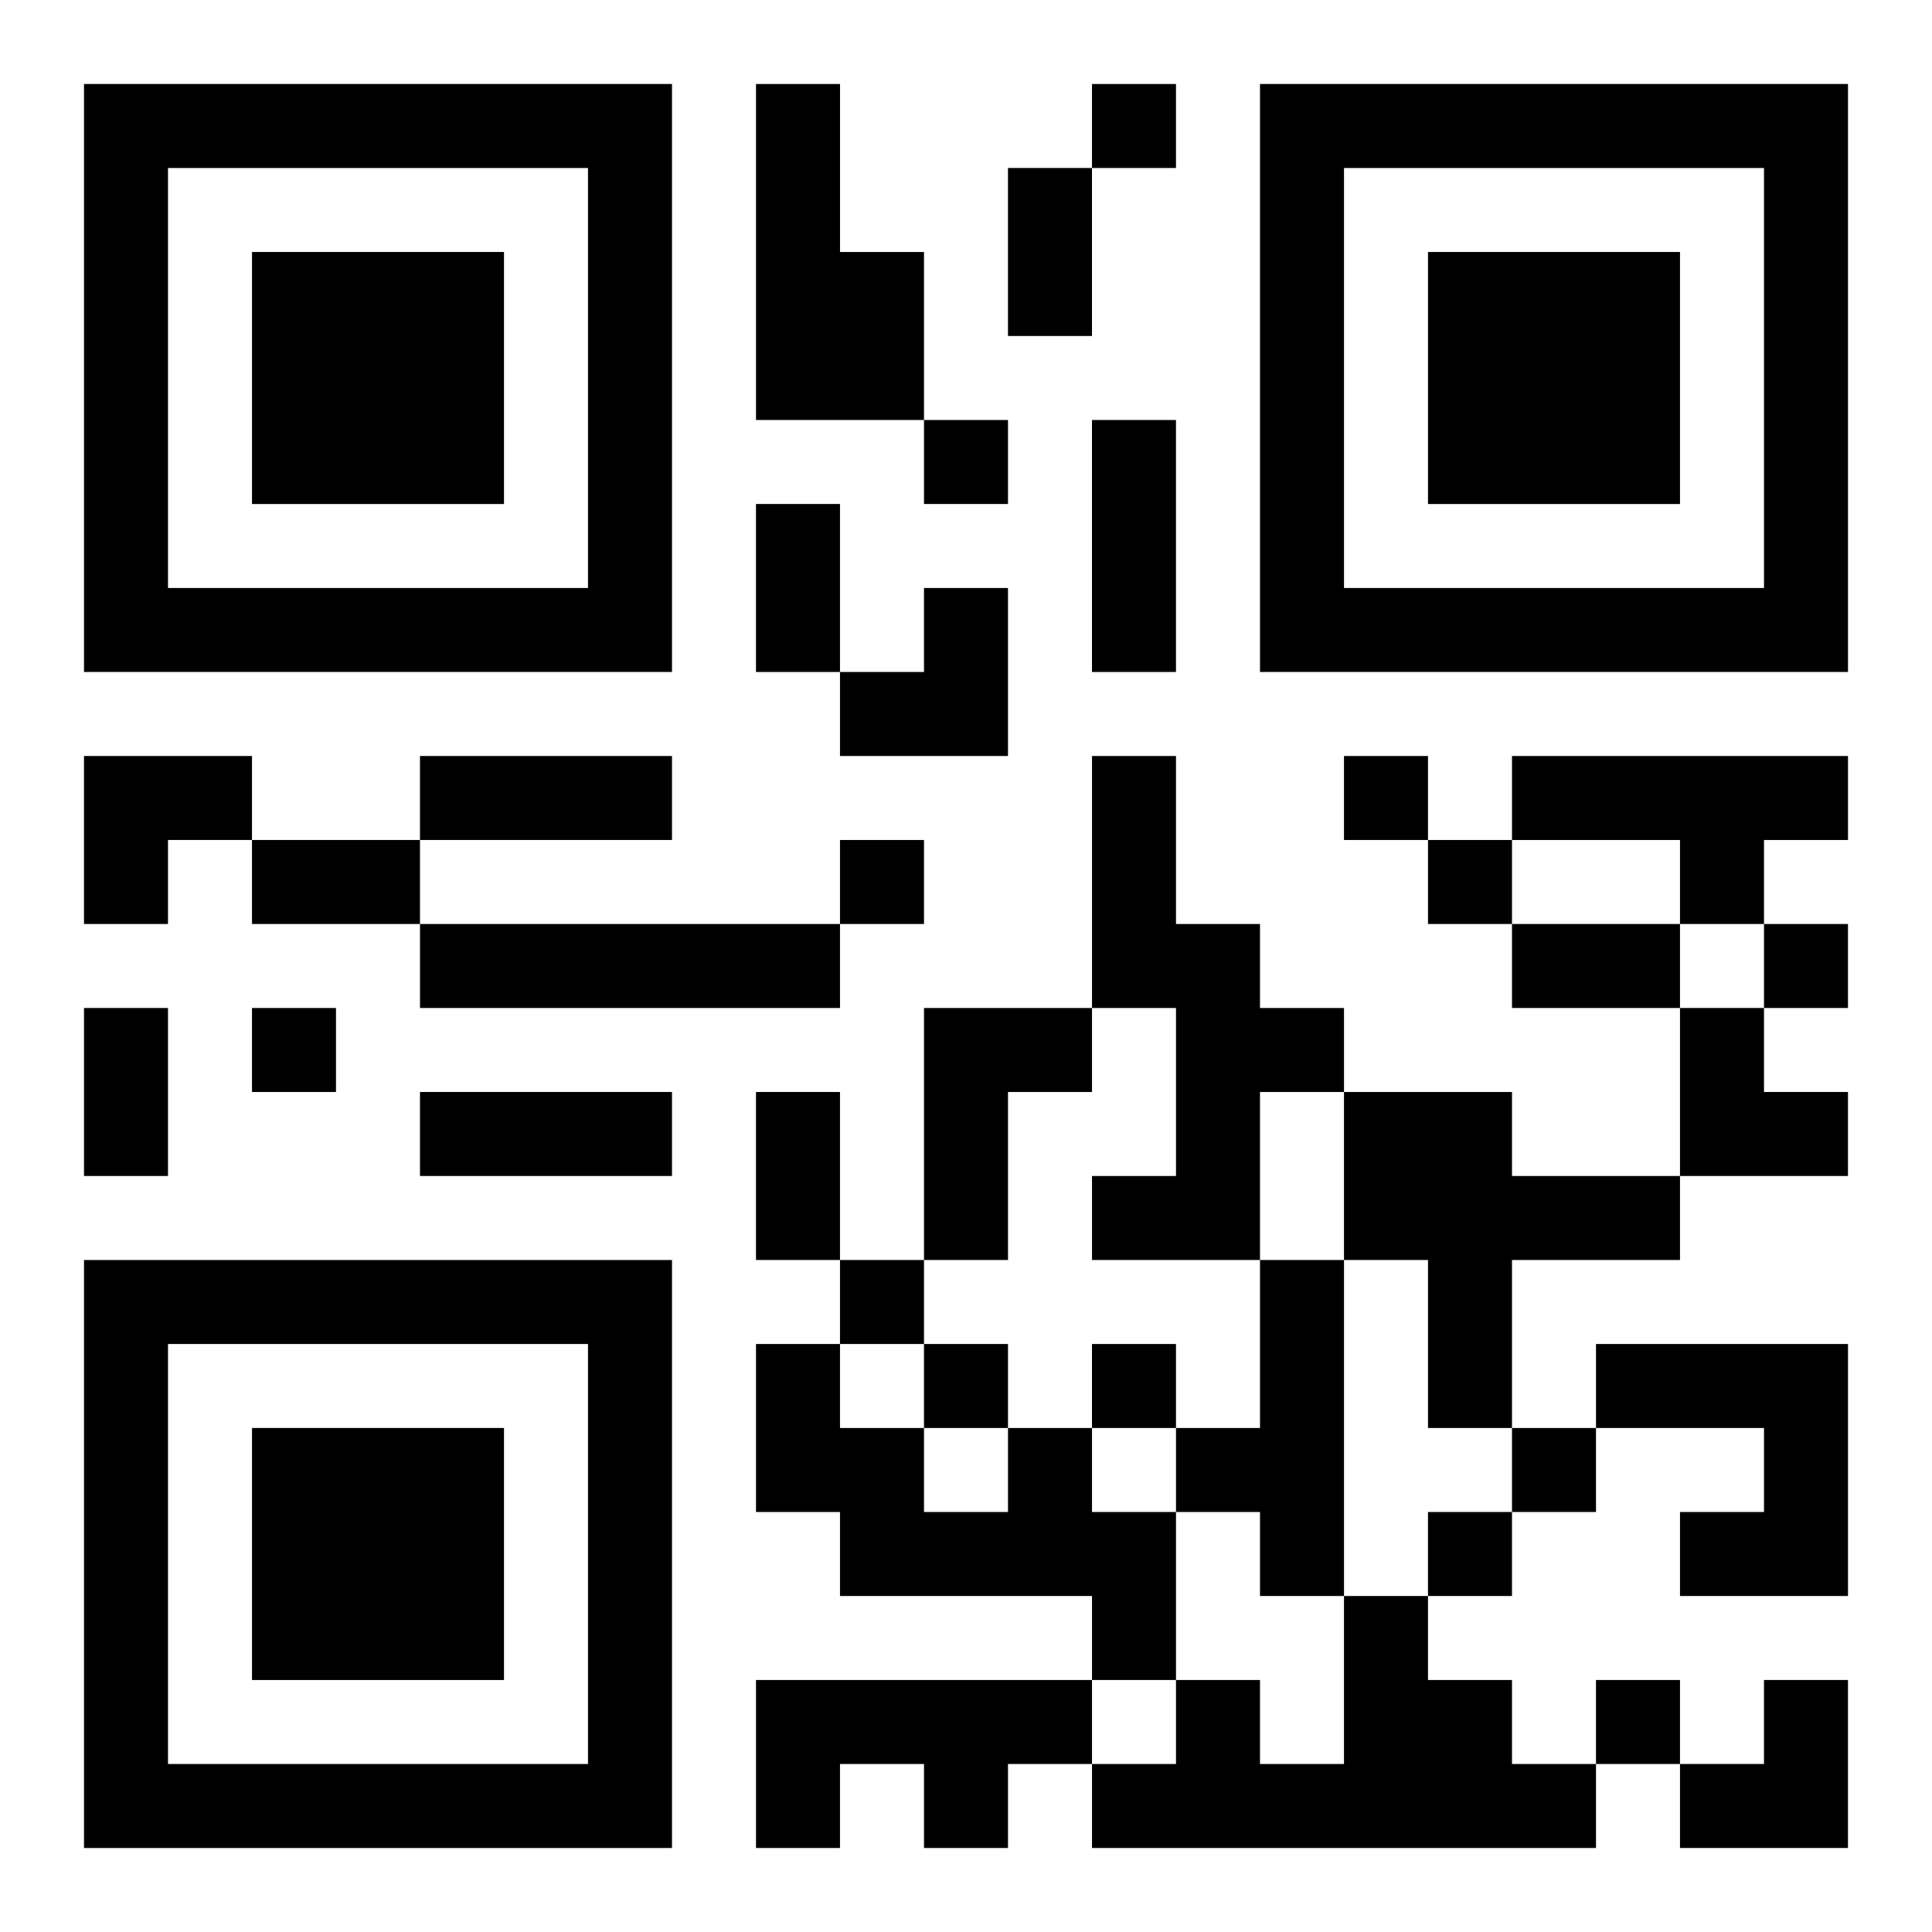 <?xml version="1.0" encoding="UTF-8"?>
<svg width="250" height="250" baseProfile="full" version="1.1" viewBox="-1 -1 23 23" xmlns="http://www.w3.org/2000/svg" xmlns:xlink="http://www.w3.org/1999/xlink"><symbol id="a"><path d="m0 7v7h7v-7h-7zm1 1h5v5h-5v-5zm1 1v3h3v-3h-3z"/></symbol><use y="-7" xlink:href="#a"/><use y="7" xlink:href="#a"/><use x="14" y="-7" xlink:href="#a"/><path d="m8 0h1v2h1v2h-2v-4m4 8h1v2h1v1h1v1h-1v2h-2v-1h1v-2h-1v-3m5 0h4v1h-1v1h-1v-1h-2v-1m-13 2h5v1h-5v-1m6 1h2v1h-1v2h-1v-3m5 1h2v1h2v1h-2v2h-1v-2h-1v-2m-1 2h1v4h-1v-1h-1v-1h1v-2m4 1h3v3h-2v-1h1v-1h-2v-1m-7 1h1v1h1v2h-1v-1h-3v-1h-1v-2h1v1h1v1h1v-1m4 2h1v1h1v1h1v1h-6v-1h1v-1h1v1h1v-2m-7 1h4v1h-1v1h-1v-1h-1v1h-1v-2m4-19v1h1v-1h-1m-2 4v1h1v-1h-1m5 4v1h1v-1h-1m-6 1v1h1v-1h-1m7 0v1h1v-1h-1m4 1v1h1v-1h-1m-18 1v1h1v-1h-1m7 3v1h1v-1h-1m1 1v1h1v-1h-1m2 0v1h1v-1h-1m5 1v1h1v-1h-1m-1 1v1h1v-1h-1m2 2v1h1v-1h-1m-7-18h1v2h-1v-2m1 3h1v3h-1v-3m-4 1h1v2h-1v-2m-4 3h3v1h-3v-1m-2 1h2v1h-2v-1m15 1h2v1h-2v-1m-17 1h1v2h-1v-2m4 1h3v1h-3v-1m4 0h1v2h-1v-2m1-6m1 0h1v2h-2v-1h1zm-10 2h2v1h-1v1h-1zm19 3h1v1h1v1h-2zm0 8m1 0h1v2h-2v-1h1z"/></svg>
